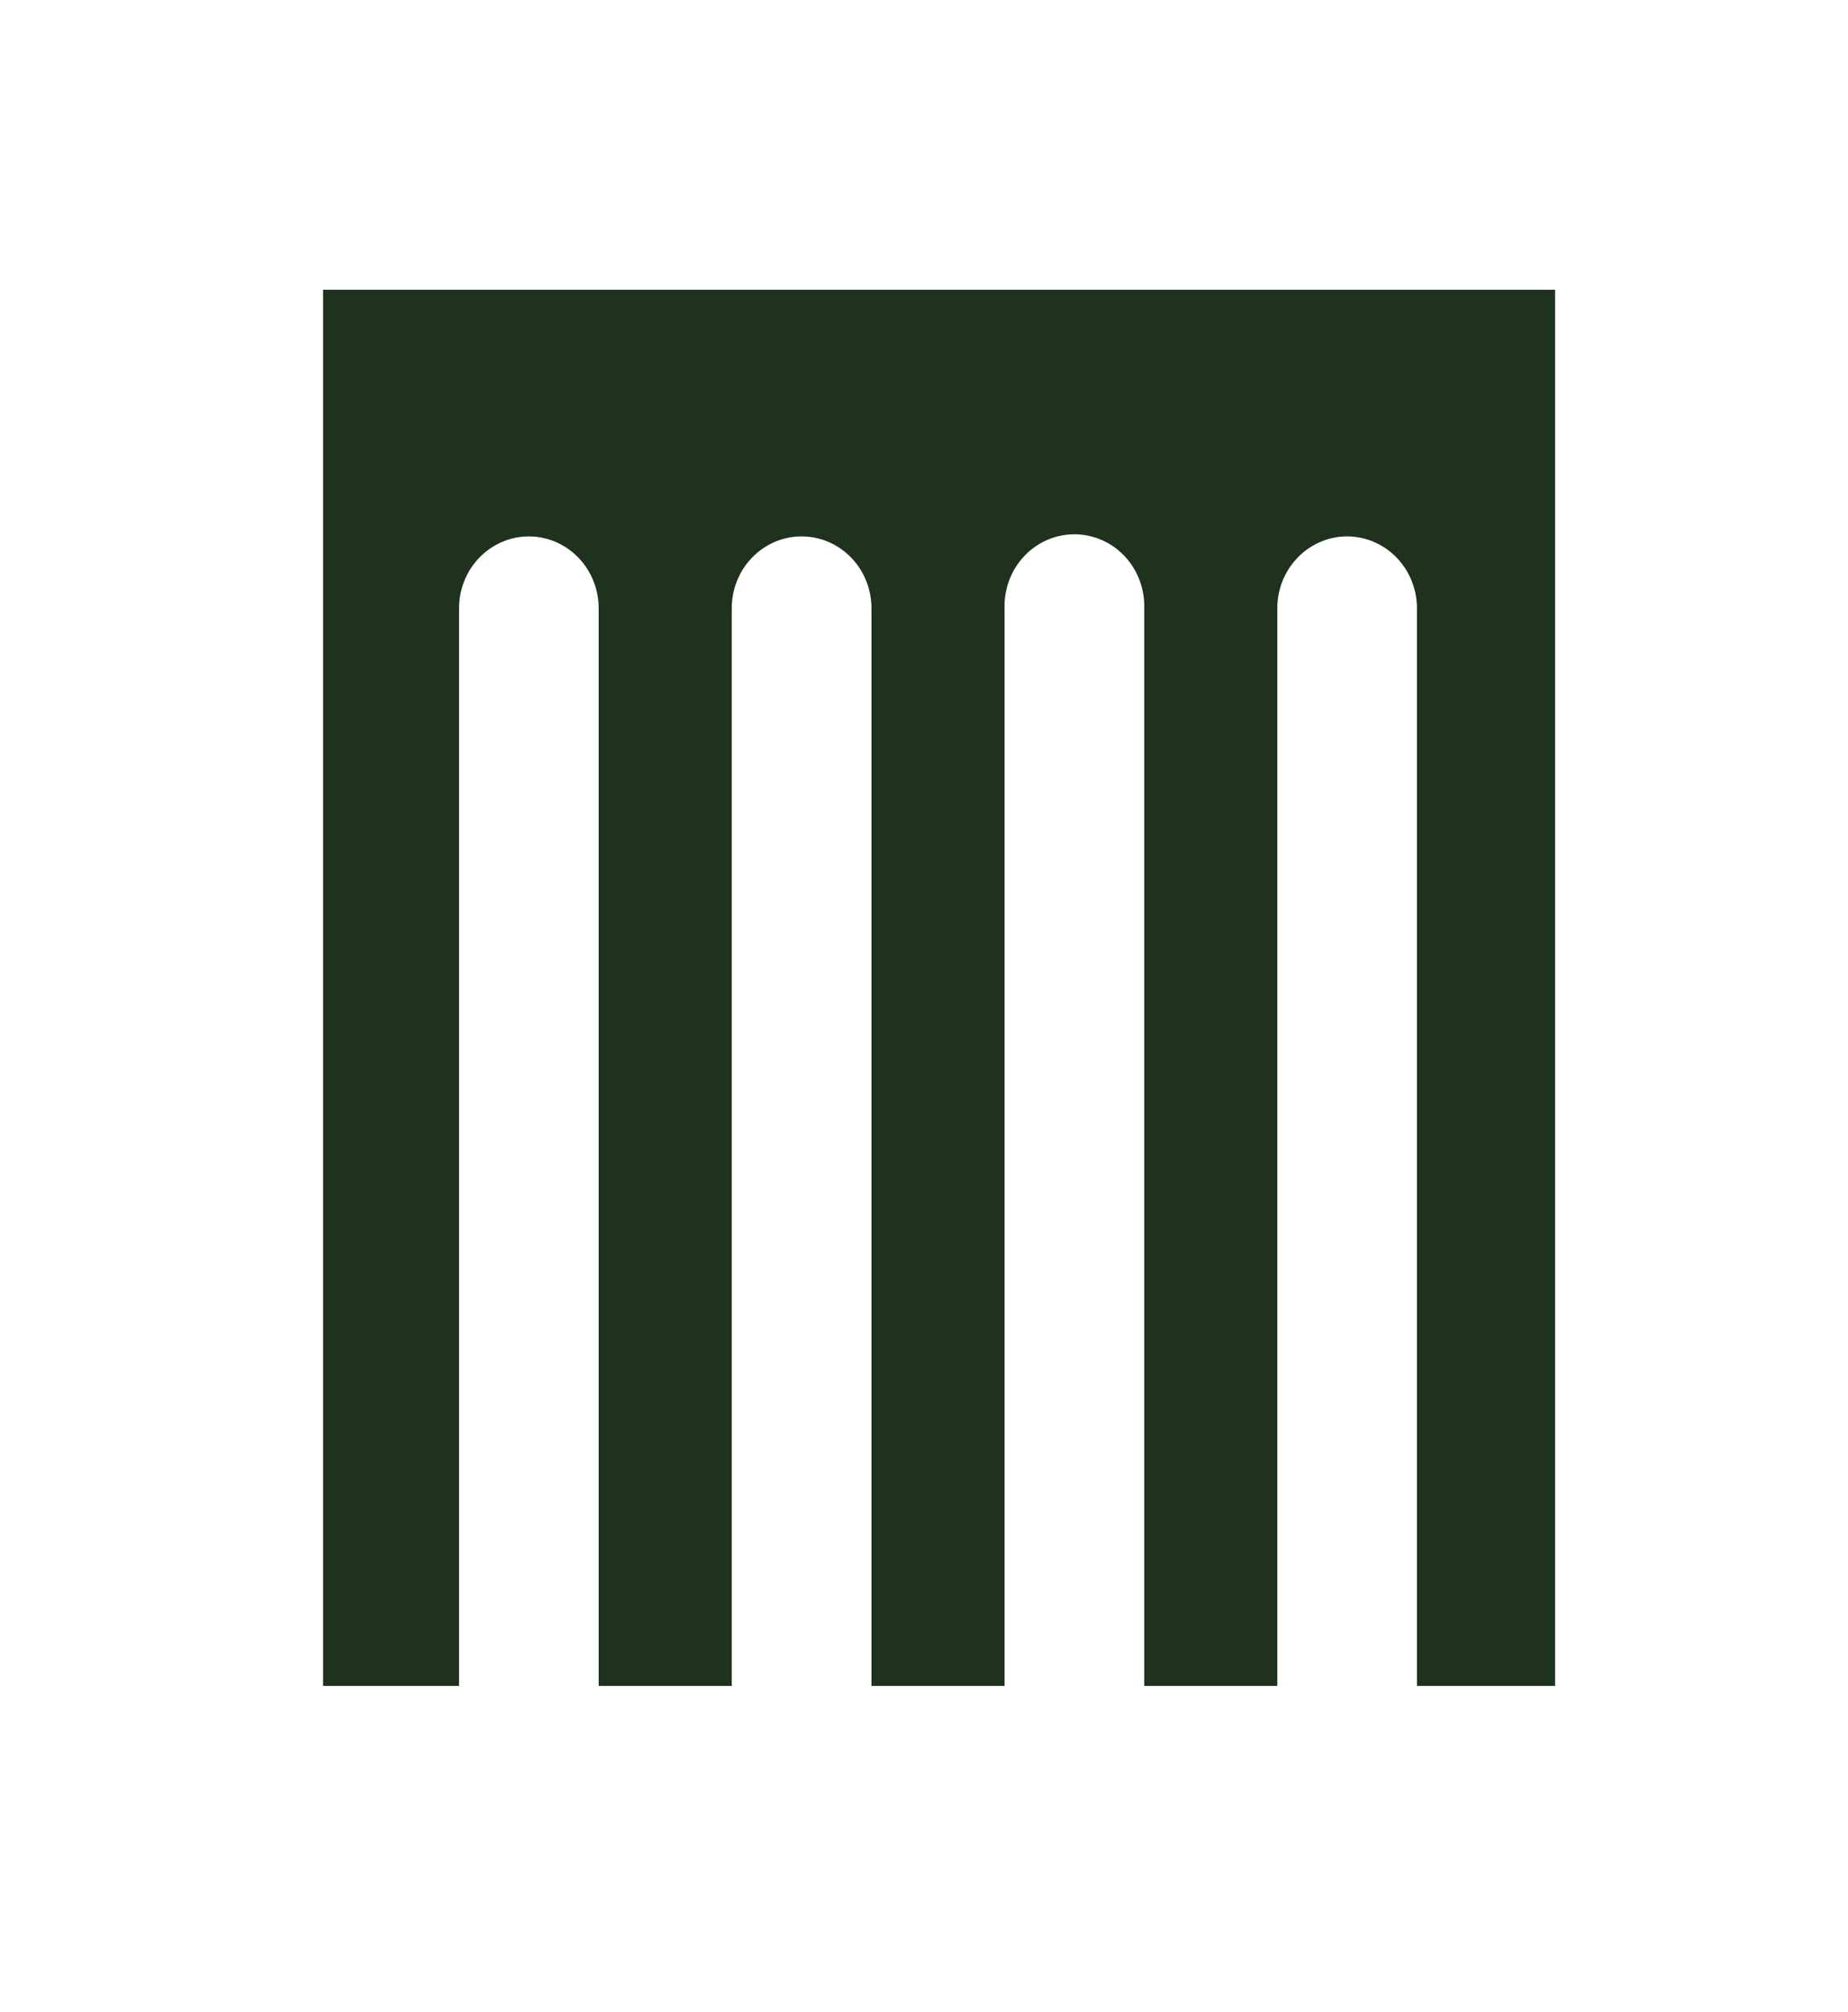 <svg width="45" height="49" viewBox="0 0 45 49" fill="none" xmlns="http://www.w3.org/2000/svg">
<path d="M7.868 7.056L7.868 41.056H11.178L11.178 14.813C11.178 14.349 11.357 13.904 11.676 13.576C11.995 13.248 12.427 13.063 12.878 13.062C13.329 13.063 13.762 13.248 14.08 13.576C14.399 13.904 14.578 14.349 14.578 14.813L14.578 41.056H17.818L17.818 14.813C17.818 14.583 17.862 14.355 17.948 14.143C18.033 13.93 18.159 13.737 18.317 13.575C18.475 13.412 18.663 13.283 18.87 13.195C19.076 13.107 19.298 13.062 19.521 13.062C19.972 13.063 20.405 13.248 20.724 13.576C21.042 13.904 21.221 14.349 21.221 14.813L21.221 41.056H24.461L24.461 14.813C24.455 14.579 24.494 14.346 24.576 14.127C24.659 13.909 24.783 13.71 24.941 13.542C25.1 13.374 25.29 13.24 25.5 13.149C25.709 13.058 25.935 13.011 26.162 13.011C26.39 13.011 26.615 13.058 26.825 13.149C27.035 13.24 27.225 13.374 27.383 13.542C27.542 13.71 27.666 13.909 27.748 14.127C27.831 14.346 27.87 14.579 27.863 14.813L27.863 41.056L31.103 41.056L31.103 14.813C31.103 14.349 31.282 13.904 31.601 13.576C31.92 13.248 32.352 13.063 32.803 13.062C33.254 13.063 33.687 13.248 34.006 13.576C34.324 13.904 34.504 14.349 34.504 14.813L34.504 41.056H37.868L37.868 7.056L7.868 7.056Z" fill="#1E321E"/>
</svg>